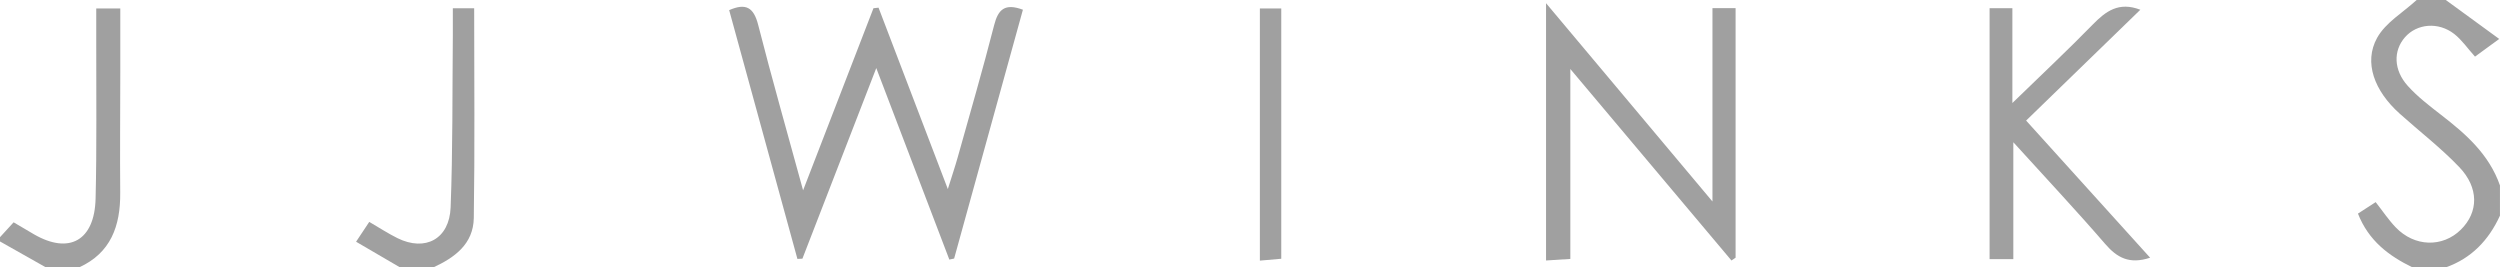 <svg xmlns="http://www.w3.org/2000/svg" fill="none" viewBox="0 0 187 20" height="20" width="187">
<g clip-path="url(#clip0_1_740)" id="Frame">
<path fill="#A0A0A0" d="M180.455 20C178.694 19.142 177.179 18.023 176.375 15.977C176.818 15.69 177.242 15.416 177.7 15.119C178.227 15.79 178.663 16.448 179.199 17.006C180.605 18.474 182.702 18.526 184.07 17.181C185.398 15.874 185.442 14.045 183.939 12.484C182.562 11.045 180.972 9.826 179.489 8.494C177.597 6.794 176.796 4.665 177.806 2.835C178.442 1.684 179.754 0.932 180.764 0C181.49 0 182.219 0 182.945 0C184.211 0.923 185.476 1.845 186.941 2.913C186.102 3.526 185.66 3.848 185.13 4.235C184.572 3.616 184.145 2.984 183.575 2.539C182.387 1.613 180.779 1.768 179.891 2.787C179.012 3.794 179.031 5.235 180.103 6.426C180.838 7.242 181.727 7.919 182.596 8.594C184.441 10.019 186.177 11.532 186.997 13.871V16.129C186.149 17.984 184.846 19.329 182.945 20H180.452H180.455Z" id="Vector"></path>
<path fill="#A0A0A0" d="M0 17.742C0.312 17.4 0.623 17.061 1.019 16.629C1.512 16.919 2.029 17.232 2.553 17.532C5.18 19.045 7.072 17.997 7.15 14.861C7.246 10.952 7.19 7.035 7.199 3.123C7.199 2.326 7.199 1.532 7.199 0.632H8.998C8.998 2.239 8.998 3.832 8.998 5.423C8.995 8.426 8.967 11.426 8.992 14.426C9.013 16.916 8.278 18.926 5.922 19.997H3.428C2.285 19.352 1.144 18.706 0 18.061C0 17.955 0 17.845 0 17.739V17.742Z" id="Vector_2"></path>
<path fill="#A0A0A0" d="M29.92 20C28.857 19.381 27.797 18.758 26.635 18.081C27.034 17.477 27.314 17.055 27.62 16.597C28.377 17.039 29.035 17.468 29.73 17.813C31.809 18.839 33.616 17.884 33.707 15.51C33.872 11.216 33.831 6.913 33.872 2.616C33.878 1.981 33.872 1.345 33.872 0.619H35.468C35.468 5.894 35.521 11.1 35.44 16.303C35.408 18.265 33.997 19.271 32.41 20.003H29.917L29.92 20Z" id="Vector_3"></path>
<path fill="#A0A0A0" d="M65.544 5.094C63.593 10.129 61.807 14.739 60.021 19.348C59.896 19.355 59.772 19.361 59.647 19.368C57.948 13.174 56.25 6.981 54.542 0.758C55.776 0.219 56.371 0.532 56.711 1.858C57.724 5.832 58.852 9.777 60.071 14.236C61.941 9.397 63.639 5.006 65.335 0.616C65.463 0.603 65.59 0.587 65.715 0.574C67.392 4.961 69.069 9.352 70.898 14.142C71.219 13.113 71.443 12.458 71.63 11.79C72.553 8.49 73.513 5.203 74.361 1.884C74.663 0.7 75.162 0.226 76.514 0.726C74.8 6.923 73.086 13.132 71.369 19.339C71.25 19.364 71.129 19.39 71.01 19.416C69.24 14.774 67.467 10.132 65.547 5.097L65.544 5.094Z" id="Vector_4"></path>
<path fill="#A0A0A0" d="M128.092 0.606H129.822V19.277C129.719 19.345 129.616 19.416 129.513 19.484C125.592 14.826 121.671 10.165 117.461 5.161V19.368C116.75 19.413 116.258 19.445 115.644 19.484V0.239C119.867 5.271 123.834 9.997 128.092 15.071V0.606Z" id="Vector_5"></path>
<path fill="#A0A0A0" d="M160.826 19.277C159.271 19.79 158.352 19.271 157.463 18.242C155.328 15.768 153.091 13.387 150.597 10.639V19.384H148.821V0.613H150.526V7.706C152.745 5.548 154.68 3.739 156.531 1.842C157.51 0.842 158.482 0.106 160.097 0.729C157.254 3.487 154.474 6.187 151.554 9.019C154.636 12.429 157.666 15.781 160.826 19.274V19.277Z" id="Vector_6"></path>
<path fill="#A0A0A0" d="M94.239 0.632H95.838V19.355C95.333 19.397 94.85 19.439 94.239 19.494V0.632Z" id="Vector_7"></path>
</g>
<defs>
<clipPath id="clip0_1_740">
<rect fill="white" height="20" width="187"></rect>
</clipPath>
</defs>
</svg>
